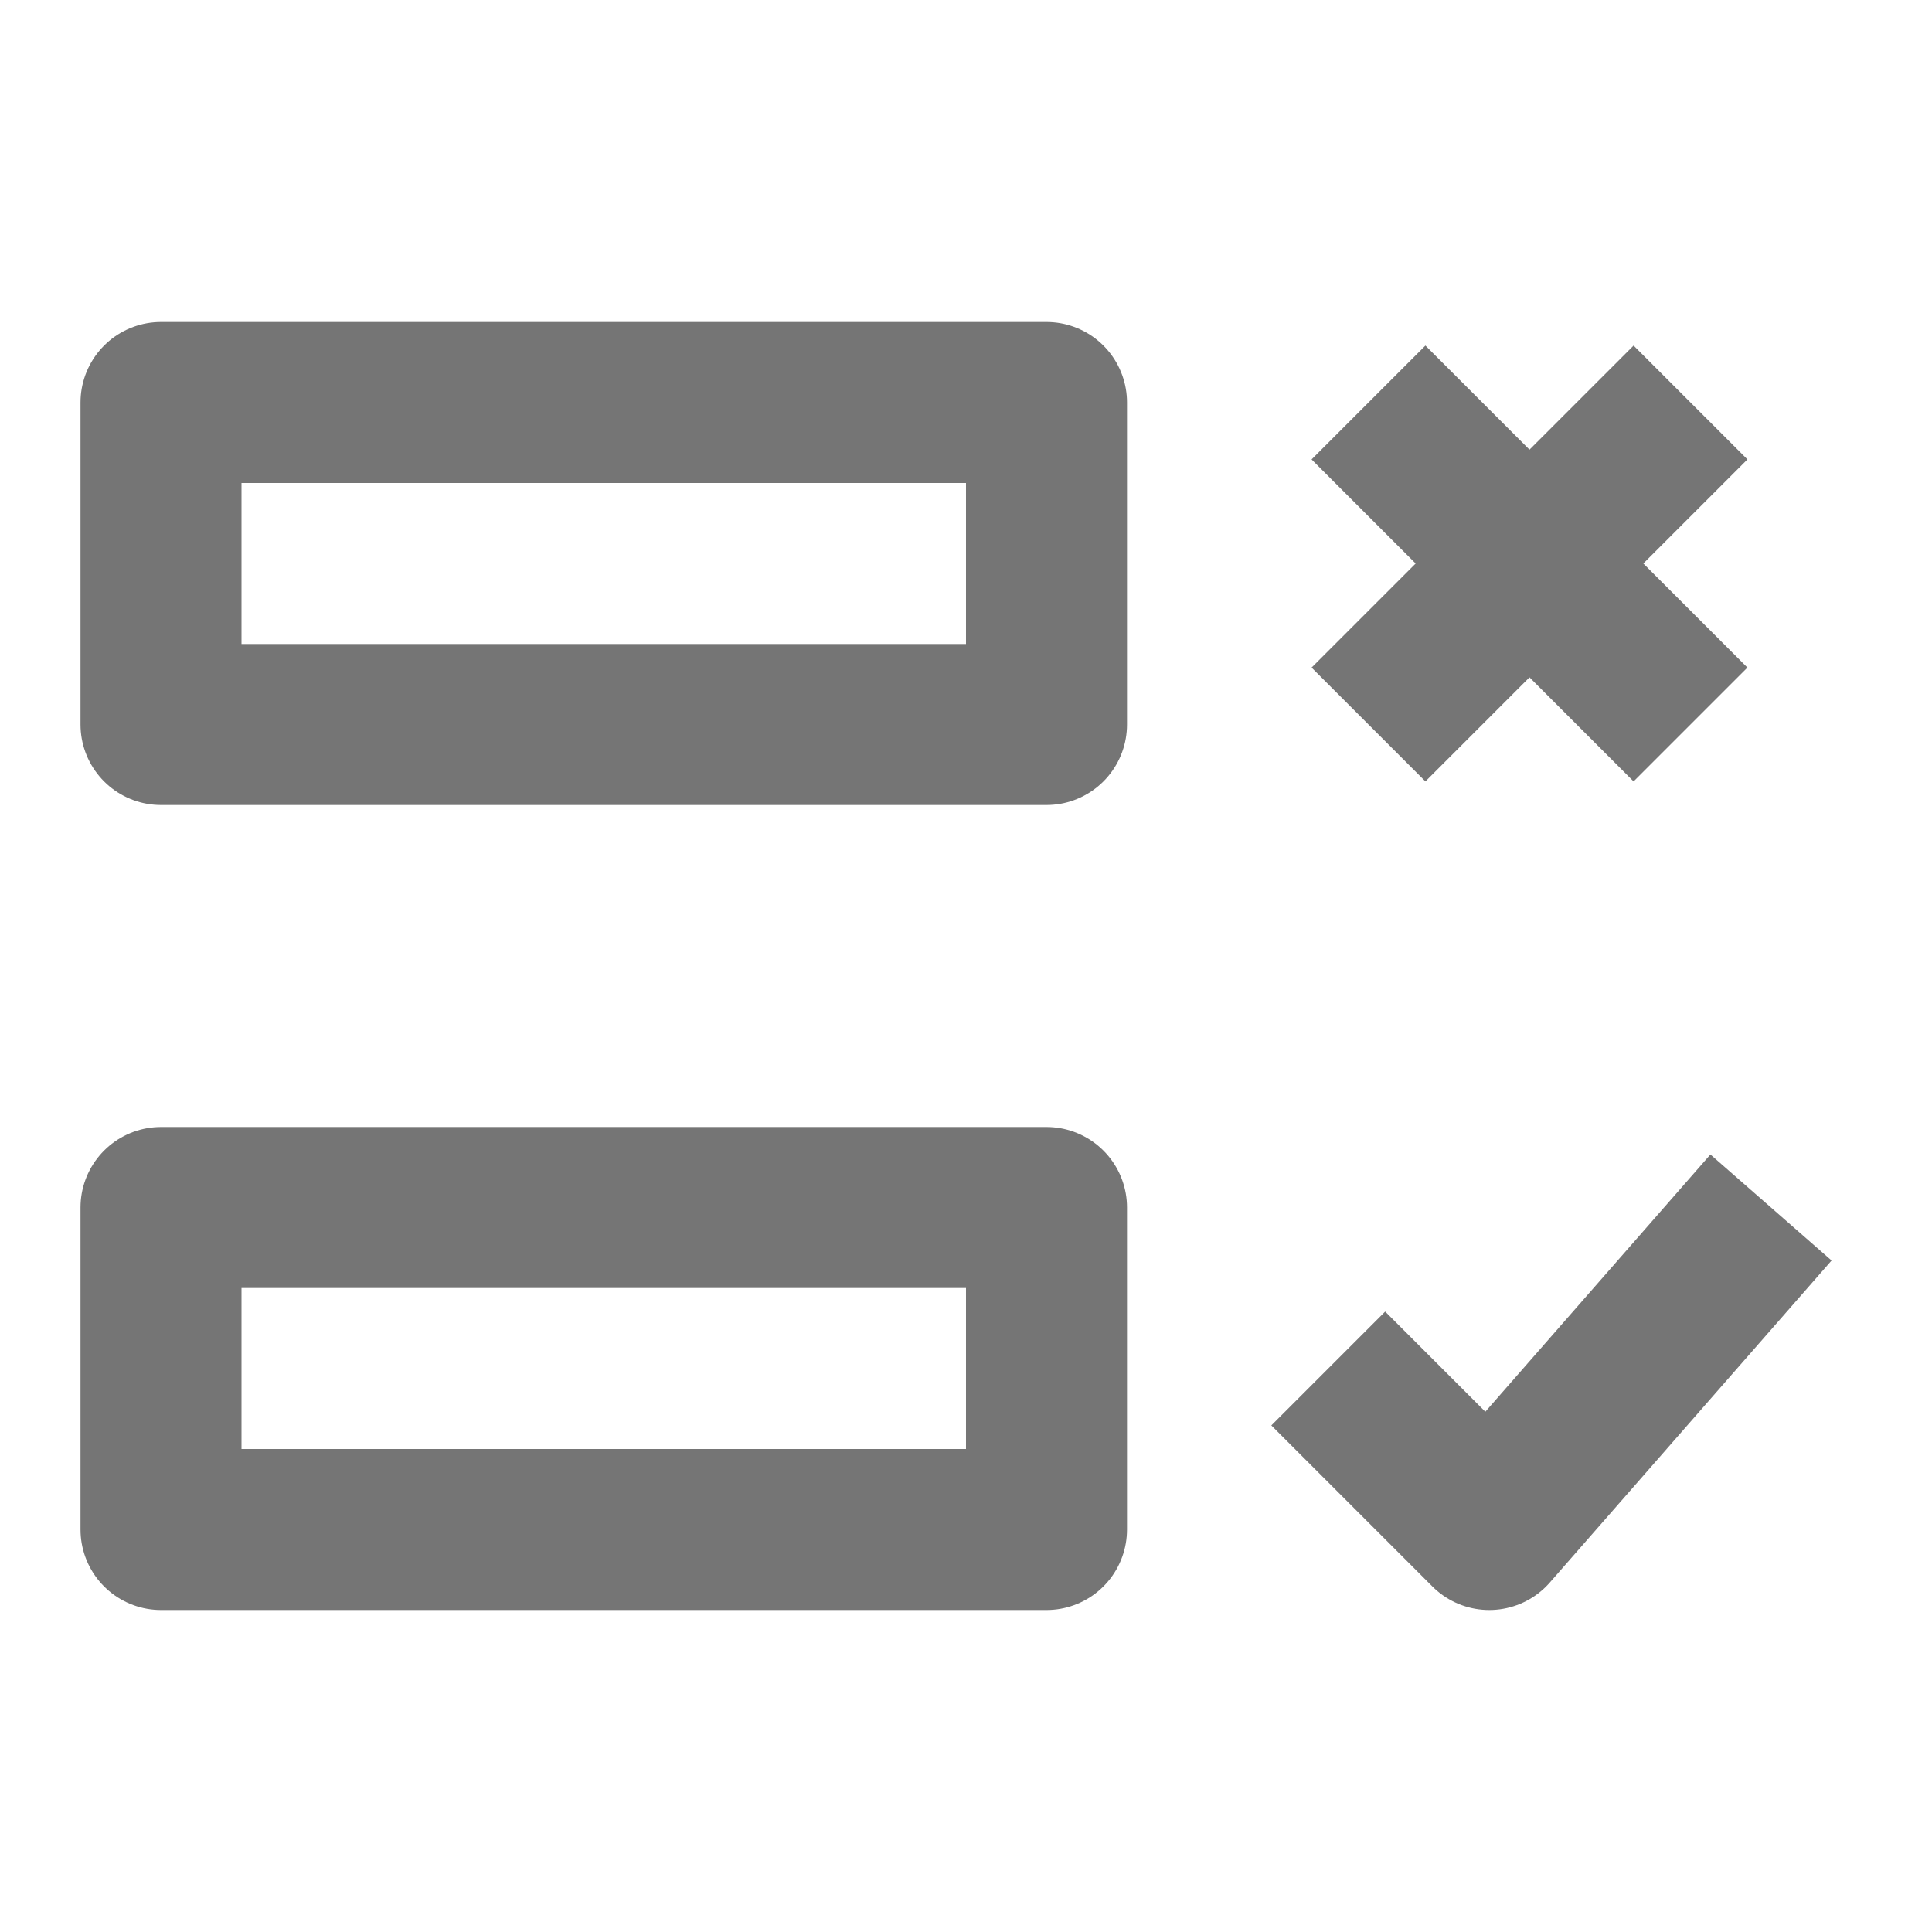 <svg xmlns="http://www.w3.org/2000/svg" fill="none" viewBox="0 0 48 48"><path data-follow-stroke="#757575" stroke-linejoin="round" stroke-width="4" stroke="#757575" d="m34 10 8 8m0-8-8 8m10 12-7 8-4-4m-7-24H4v8h22v-8Zm0 20H4v8h22v-8Z"/></svg>